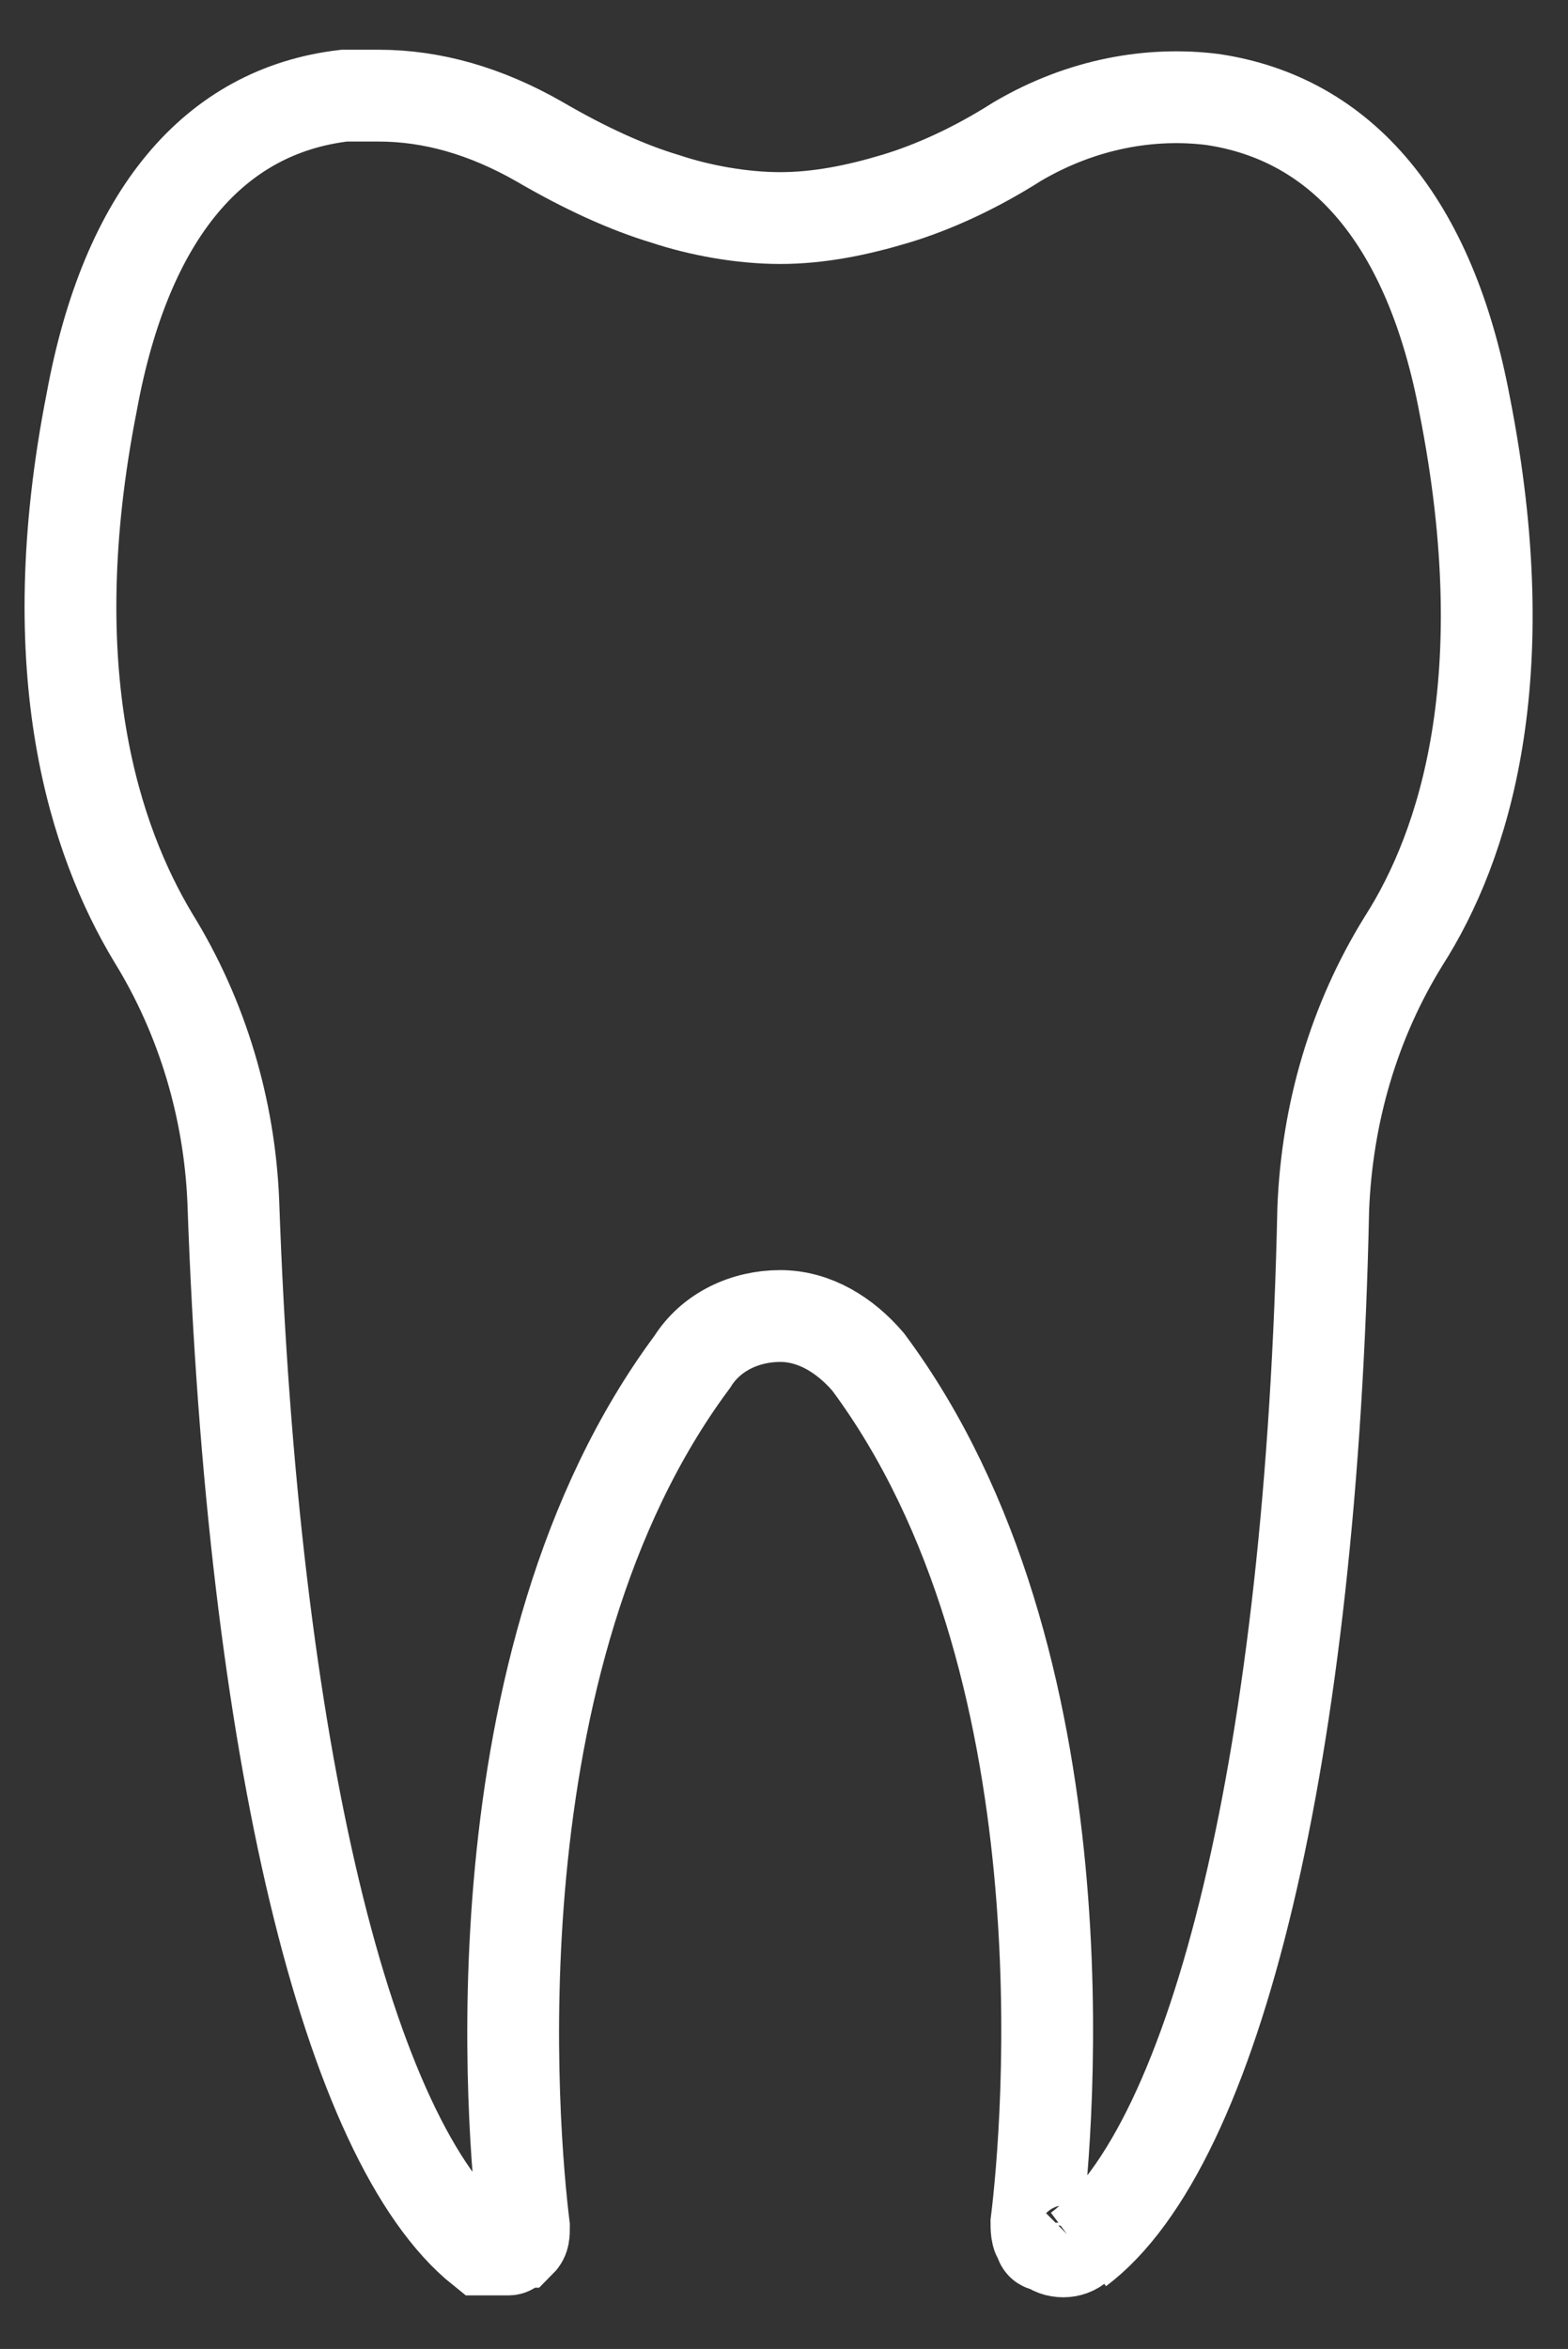 <?xml version="1.0" encoding="UTF-8"?>
<svg id="Layer_1" data-name="Layer 1" xmlns="http://www.w3.org/2000/svg" version="1.1" viewBox="0 0 41 61.4">
  <rect x="0" y="0" width="41" height="61.4" fill="#333333" stroke="none"/>
  <defs>
    <style>
      .cls-1 {
        fill: none;
        stroke: #fff;
        stroke-miterlimit: 10;
        stroke-width: 2.4px;
      }
    </style>
  </defs>
  <path class="cls-1" d="M28.2,58.7c-.2.2-.6.2-.8,0-.1,0-.2,0-.2-.2-.1,0-.1-.3-.1-.4.3-2.4,1.4-14.7-4.4-22.5-.6-.7-1.4-1.2-2.3-1.2h0c-.9,0-1.8.4-2.3,1.2-5.8,7.8-4.7,20.2-4.4,22.6,0,.2,0,.3-.1.4-.1,0-.2.2-.3.2-.2,0-.5,0-.7,0-3.5-2.8-6-13-6.5-27.4-.1-2.4-.8-4.8-2.1-6.9-1.5-2.5-3-6.9-1.6-14,.9-4.9,3.2-7.6,6.6-8,.3,0,.6,0,.9,0,1.4,0,2.8.4,4.2,1.2,1.2.7,2.3,1.2,3.3,1.5.9.3,2,.5,3,.5s2-.2,3-.5,2.1-.8,3.2-1.5c1.7-1,3.5-1.3,5.1-1.1,3.4.5,5.7,3.2,6.6,8,1.4,7.1,0,11.5-1.6,14-1.3,2.1-2,4.5-2.1,7-.3,14.3-2.8,24.5-6.4,27.2"/>
</svg>
